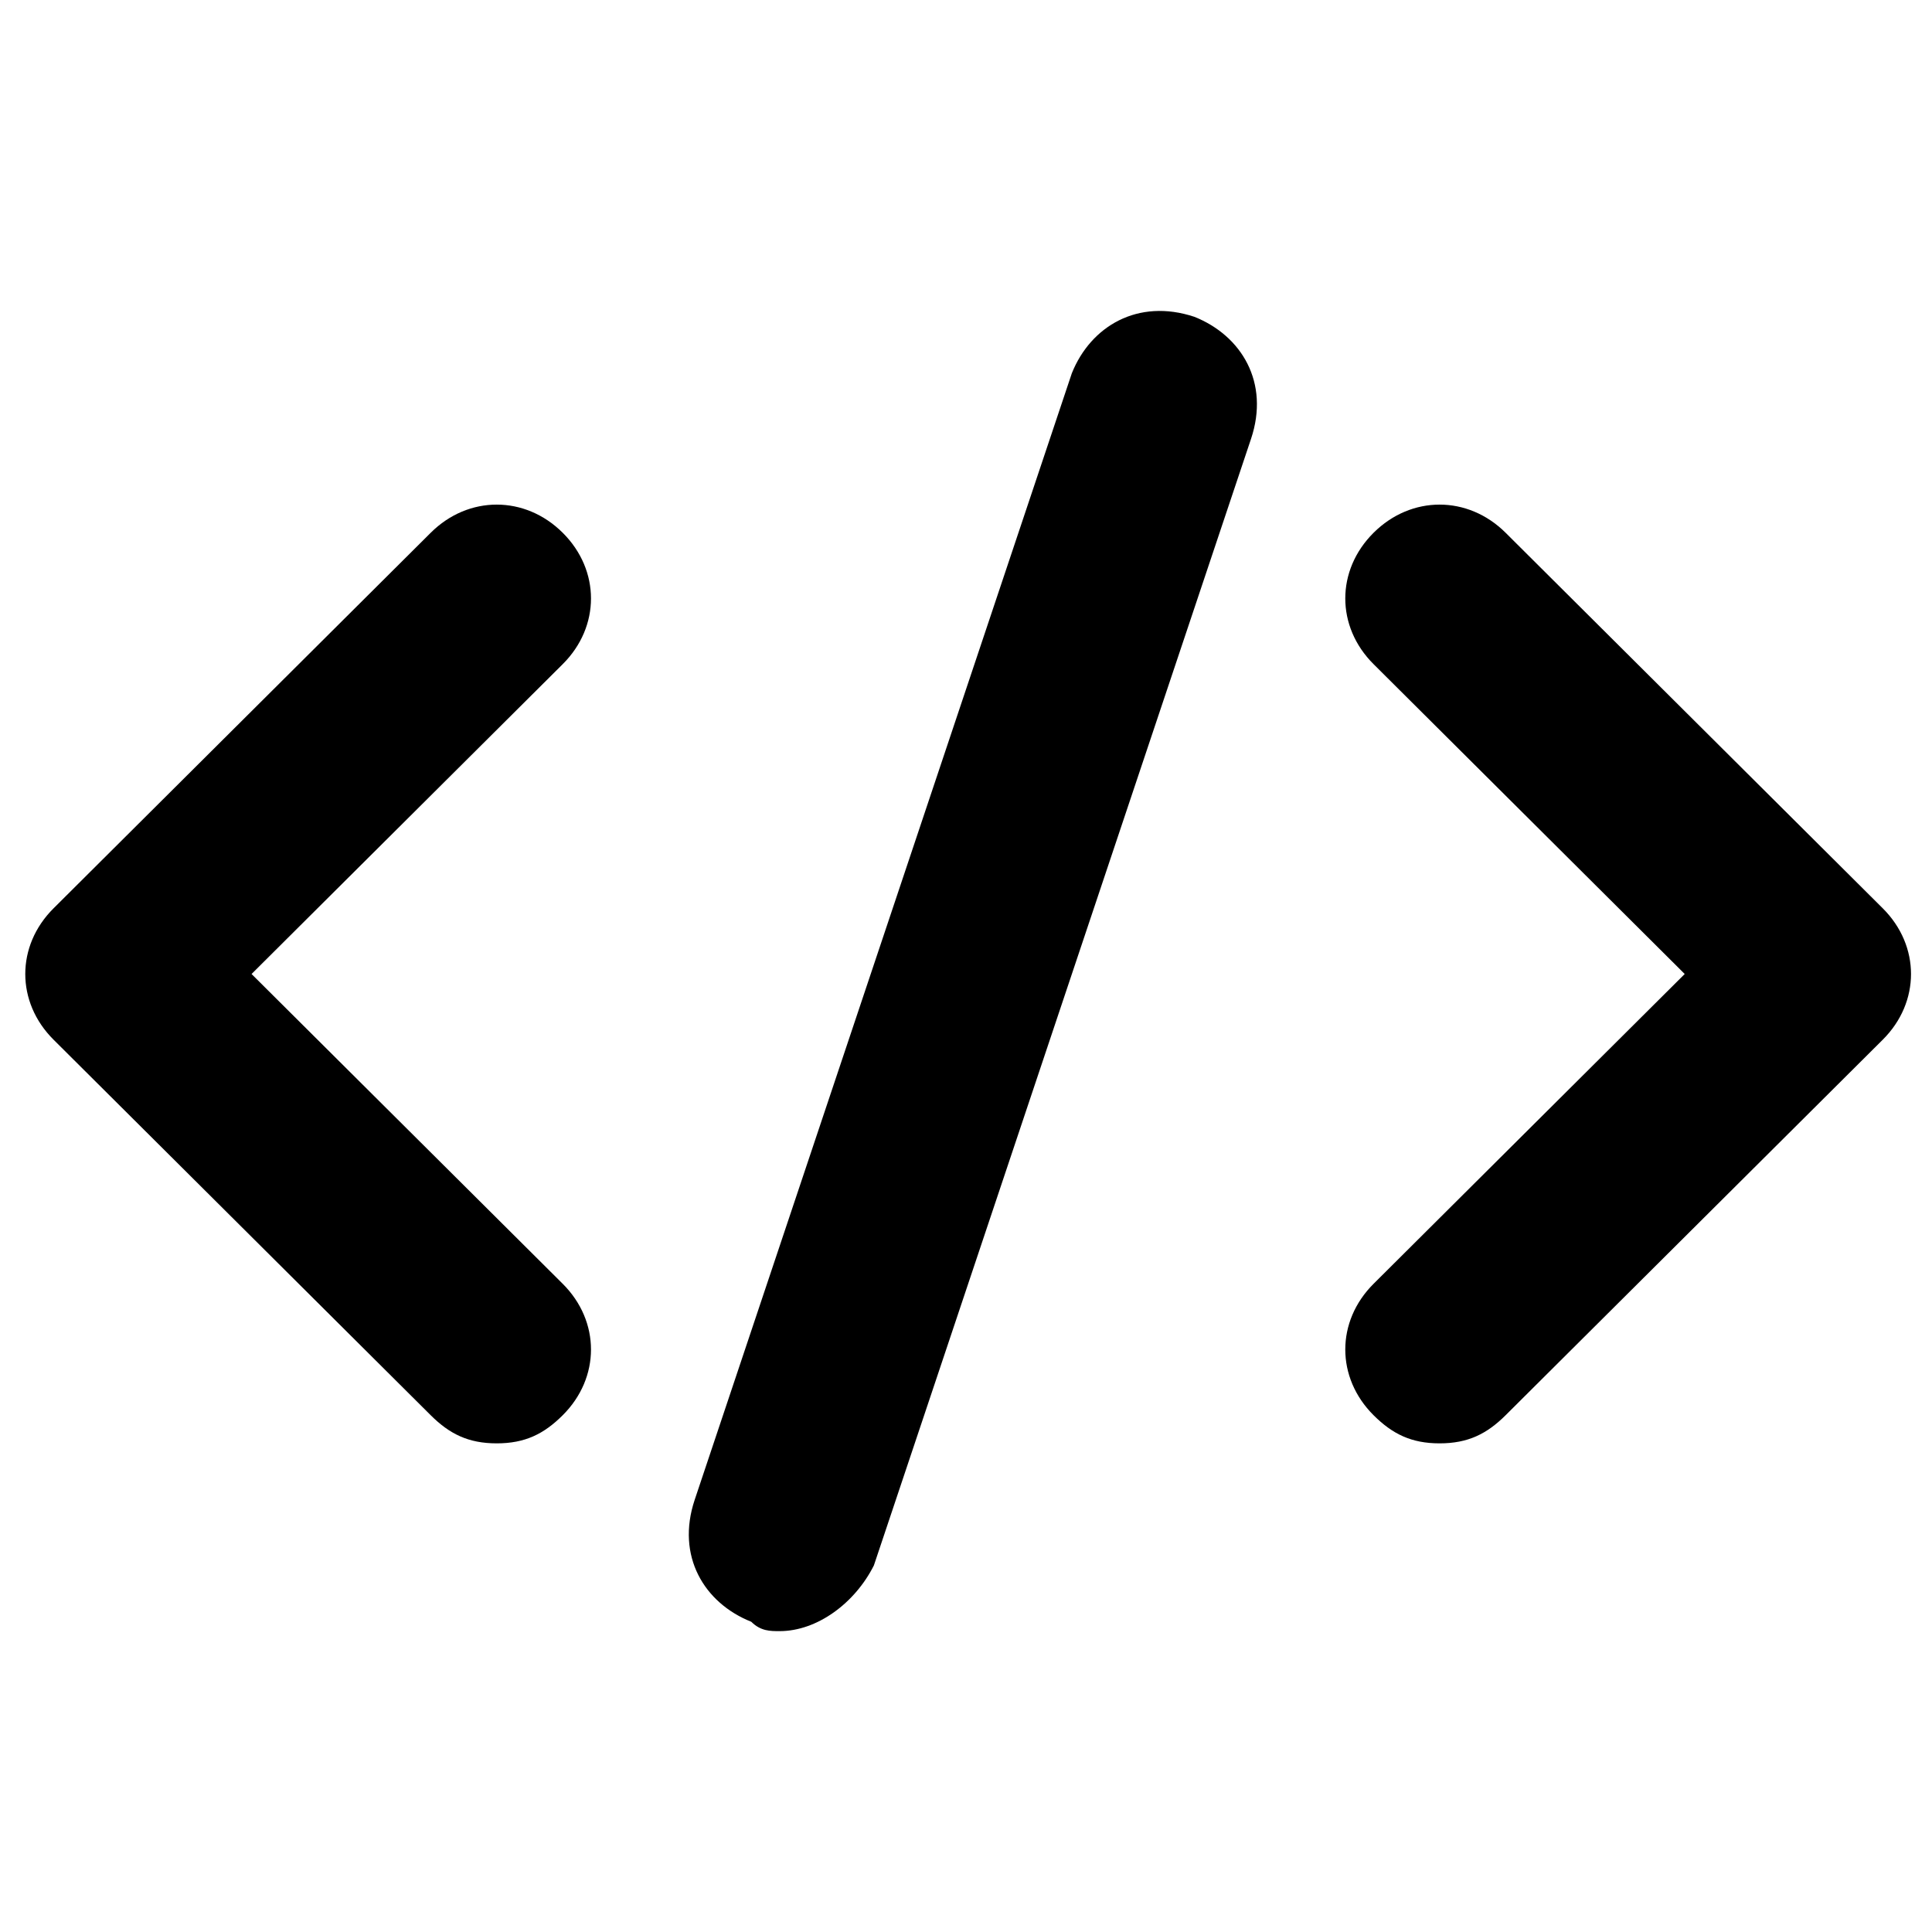 <?xml version="1.0" encoding="UTF-8"?> <svg xmlns="http://www.w3.org/2000/svg" xmlns:xlink="http://www.w3.org/1999/xlink" width="200" zoomAndPan="magnify" viewBox="0 0 150 150" height="200" preserveAspectRatio="xMidYMid meet" version="1.2"><defs><clipPath id="ce646ccf81"><path d="M 53 24 L 98 24 L 98 126.641 L 53 126.641 Z M 53 24 "></path></clipPath></defs><g id="0cedc5ba5f"><path style=" stroke:none;fill-rule:nonzero;fill:#000000;fill-opacity:1;" d="M 38.566 112.062 C 36.367 112.062 34.906 111.336 33.441 109.879 L 4.16 80.723 C 1.23 77.809 1.23 73.434 4.16 70.52 L 33.441 41.363 C 36.367 38.449 40.762 38.449 43.688 41.363 C 46.617 44.277 46.617 48.652 43.688 51.566 L 19.531 75.621 L 43.688 99.672 C 46.617 102.59 46.617 106.961 43.688 109.879 C 42.227 111.336 40.762 112.062 38.566 112.062 Z M 38.566 112.062 "></path><path style=" stroke:none;fill-rule:nonzero;fill:#000000;fill-opacity:1;" d="M 111.77 112.062 C 109.574 112.062 108.109 111.336 106.645 109.879 C 103.715 106.961 103.715 102.59 106.645 99.672 L 130.801 75.621 L 106.645 51.566 C 103.715 48.652 103.715 44.277 106.645 41.363 C 109.574 38.449 113.965 38.449 116.895 41.363 L 146.176 70.52 C 149.102 73.434 149.102 77.809 146.176 80.723 L 116.895 109.879 C 115.43 111.336 113.965 112.062 111.77 112.062 Z M 111.77 112.062 "></path><g clip-rule="nonzero" clip-path="url(#ce646ccf81)"><path style=" stroke:none;fill-rule:nonzero;fill:#000000;fill-opacity:1;" d="M 60.527 126.641 C 59.793 126.641 59.062 126.641 58.328 125.914 C 54.668 124.457 52.473 120.812 53.938 116.438 L 83.219 28.973 C 84.684 25.328 88.344 23.141 92.734 24.598 C 96.395 26.059 98.594 29.703 97.129 34.074 L 67.848 121.539 C 66.383 124.457 63.453 126.641 60.527 126.641 Z M 60.527 126.641 "></path></g><g style="fill:#000000;fill-opacity:1;"><g transform="translate(68.954, 100.748)"><path style="stroke:none" d="M 0.781 0.031 C 0.676 0.031 0.586 0 0.516 -0.062 C 0.453 -0.125 0.422 -0.207 0.422 -0.312 C 0.422 -0.414 0.453 -0.5 0.516 -0.562 C 0.586 -0.625 0.676 -0.656 0.781 -0.656 C 0.895 -0.656 0.984 -0.625 1.047 -0.562 C 1.117 -0.5 1.156 -0.414 1.156 -0.312 C 1.156 -0.219 1.117 -0.133 1.047 -0.062 C 0.984 0 0.895 0.031 0.781 0.031 Z M 0.781 0.031 "></path></g></g></g></svg> 